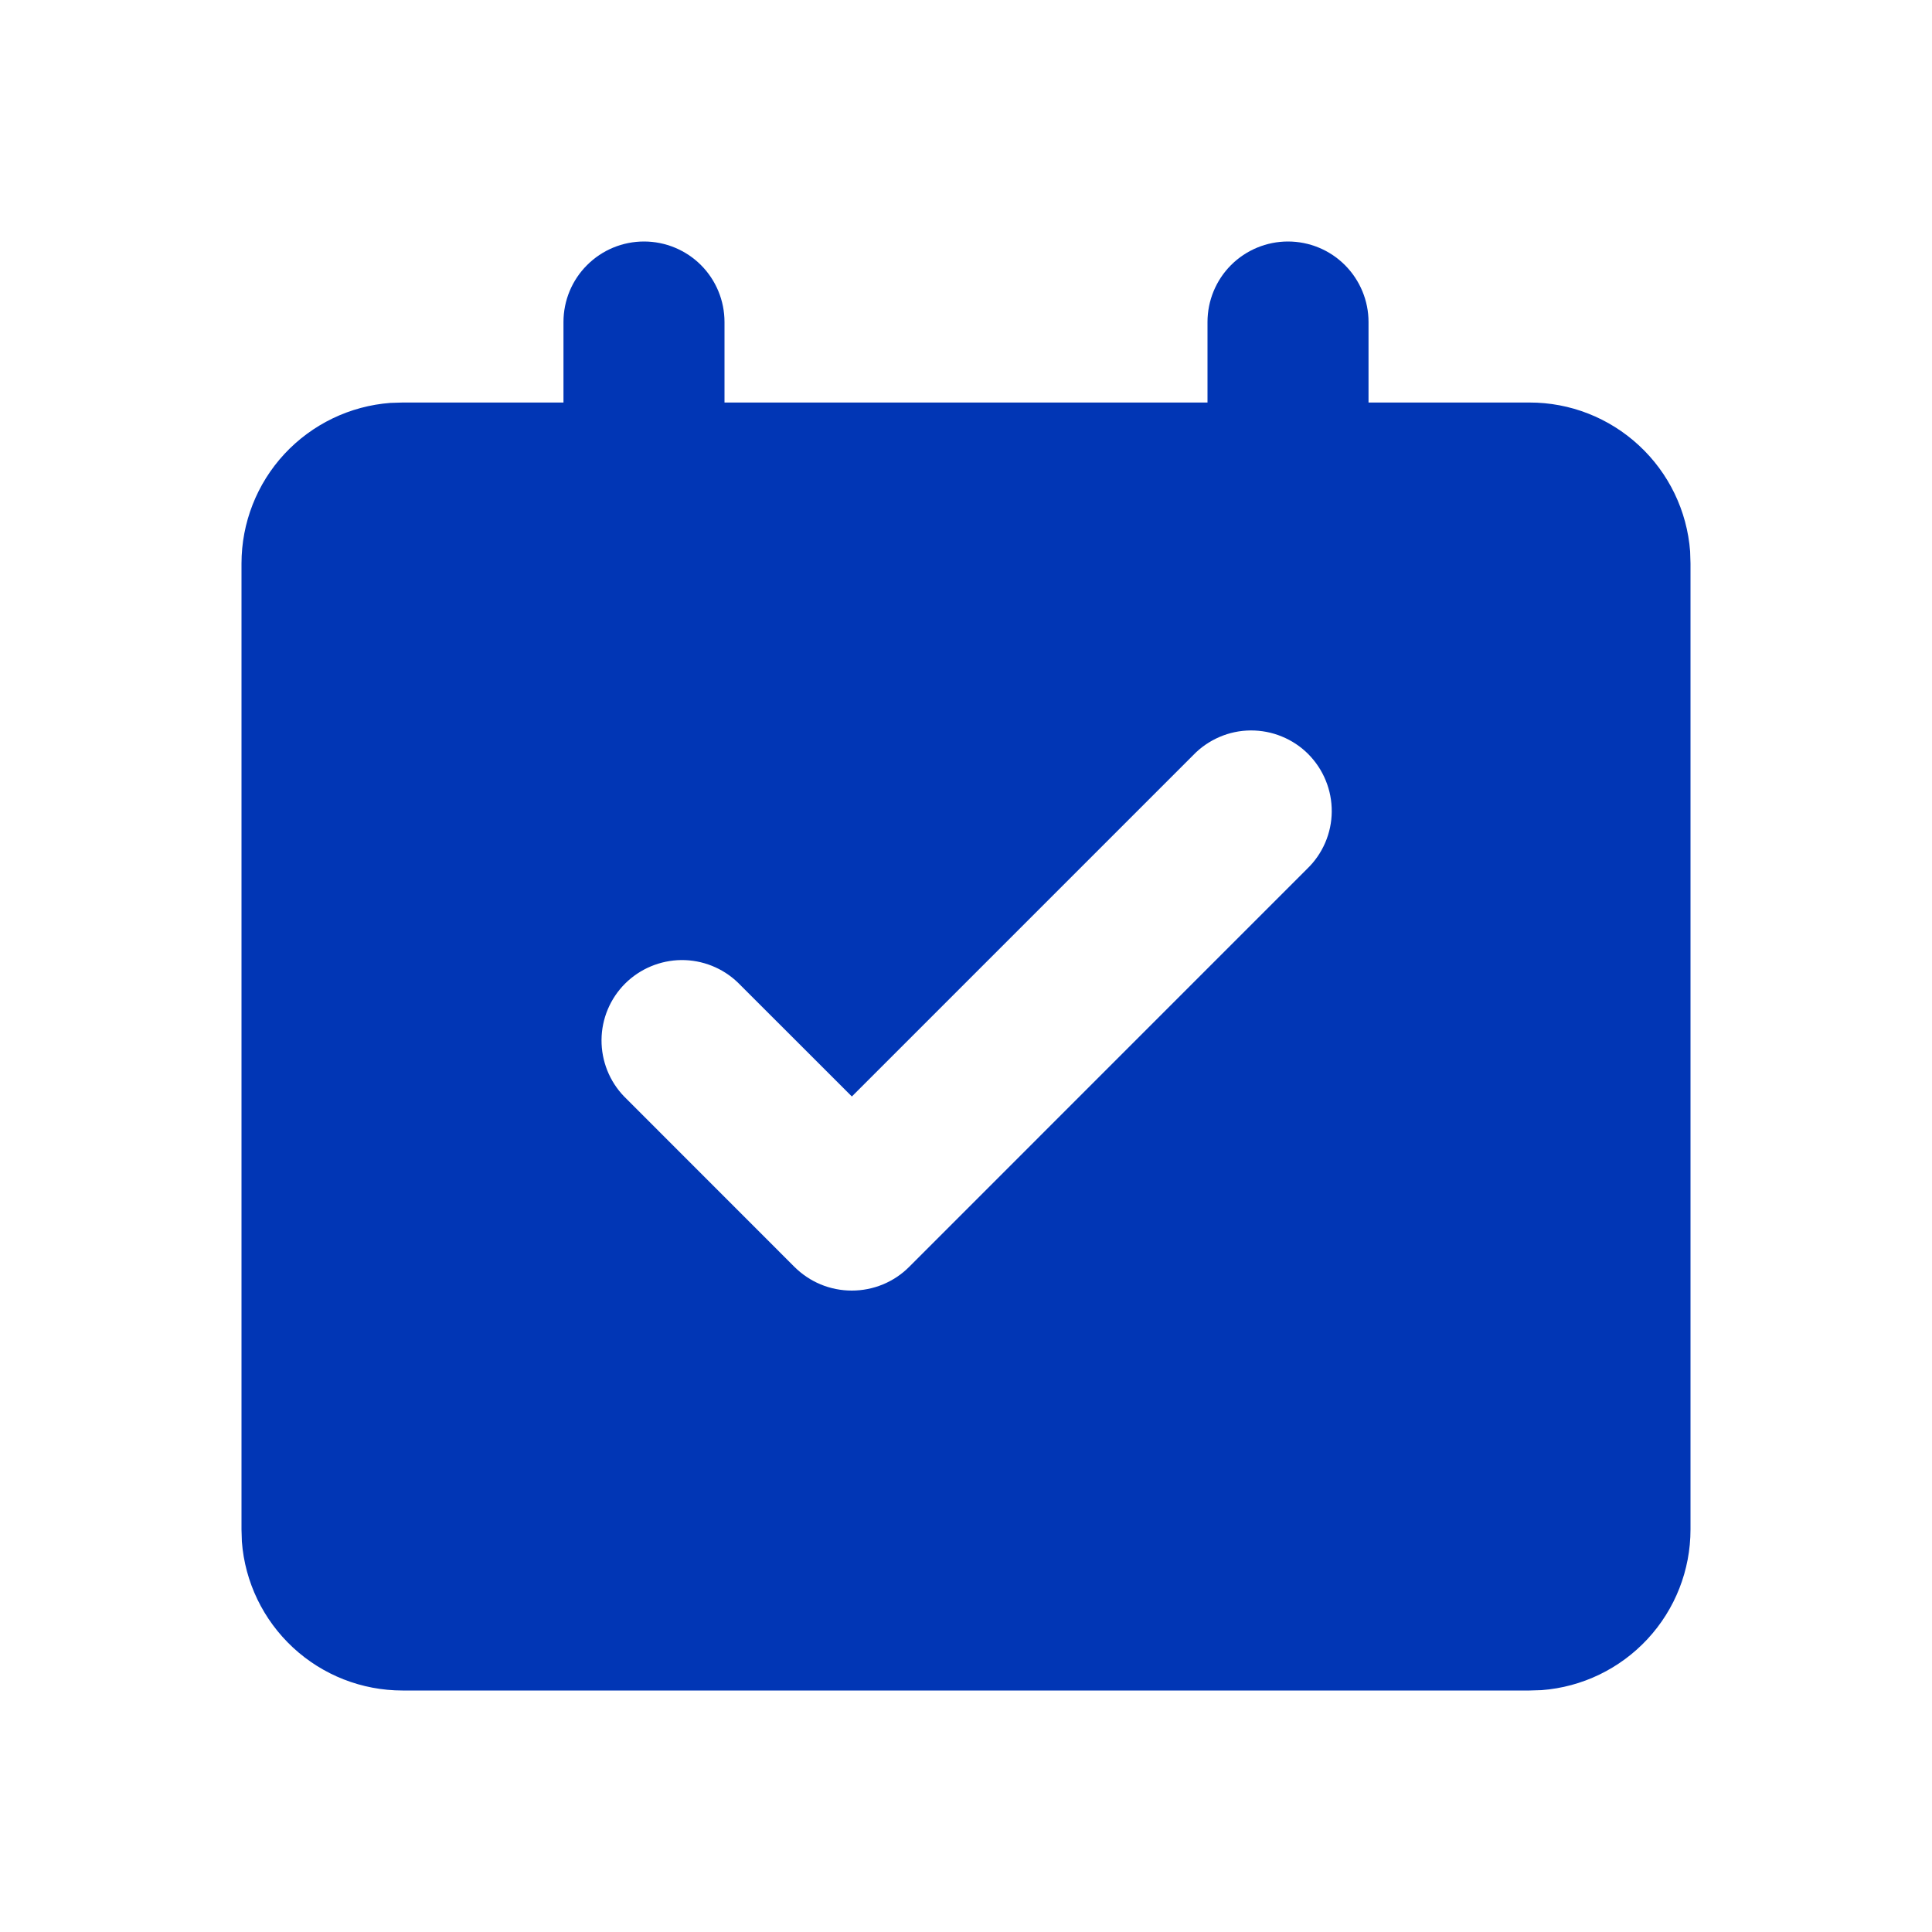 <svg width="26" height="26" viewBox="0 0 26 26" fill="none" xmlns="http://www.w3.org/2000/svg">
<path d="M17.333 3.25C17.621 3.25 17.896 3.364 18.099 3.567C18.302 3.77 18.417 4.046 18.417 4.333V5.417H20.583C21.13 5.416 21.656 5.623 22.057 5.995C22.458 6.366 22.704 6.876 22.745 7.421L22.75 7.583V20.583C22.75 21.13 22.544 21.656 22.172 22.057C21.8 22.458 21.291 22.704 20.746 22.745L20.583 22.75H5.417C4.87 22.75 4.344 22.544 3.943 22.172C3.542 21.8 3.296 21.291 3.255 20.746L3.25 20.583V7.583C3.25 7.037 3.456 6.51 3.828 6.109C4.2 5.709 4.709 5.463 5.254 5.422L5.417 5.417H7.583V4.333C7.583 4.046 7.697 3.77 7.901 3.567C8.104 3.364 8.379 3.25 8.667 3.25C8.954 3.25 9.23 3.364 9.433 3.567C9.636 3.77 9.75 4.046 9.75 4.333V5.417H16.25V4.333C16.25 4.046 16.364 3.77 16.567 3.567C16.77 3.364 17.046 3.25 17.333 3.25ZM16.059 10.161L11.464 14.756L9.931 13.224C9.727 13.027 9.453 12.918 9.169 12.92C8.885 12.923 8.613 13.037 8.412 13.237C8.211 13.438 8.097 13.71 8.095 13.994C8.093 14.278 8.202 14.552 8.399 14.756L10.689 17.047C10.791 17.149 10.912 17.23 11.044 17.285C11.177 17.34 11.319 17.368 11.463 17.368C11.607 17.368 11.749 17.34 11.882 17.285C12.015 17.23 12.136 17.149 12.237 17.047L17.591 11.692C17.695 11.592 17.777 11.473 17.834 11.341C17.891 11.209 17.921 11.066 17.922 10.923C17.923 10.779 17.896 10.636 17.841 10.503C17.787 10.37 17.706 10.249 17.605 10.147C17.503 10.045 17.382 9.965 17.249 9.911C17.116 9.856 16.973 9.829 16.829 9.83C16.685 9.831 16.543 9.861 16.411 9.918C16.279 9.975 16.159 10.057 16.059 10.161Z" fill="#0136B5"/>
</svg>
